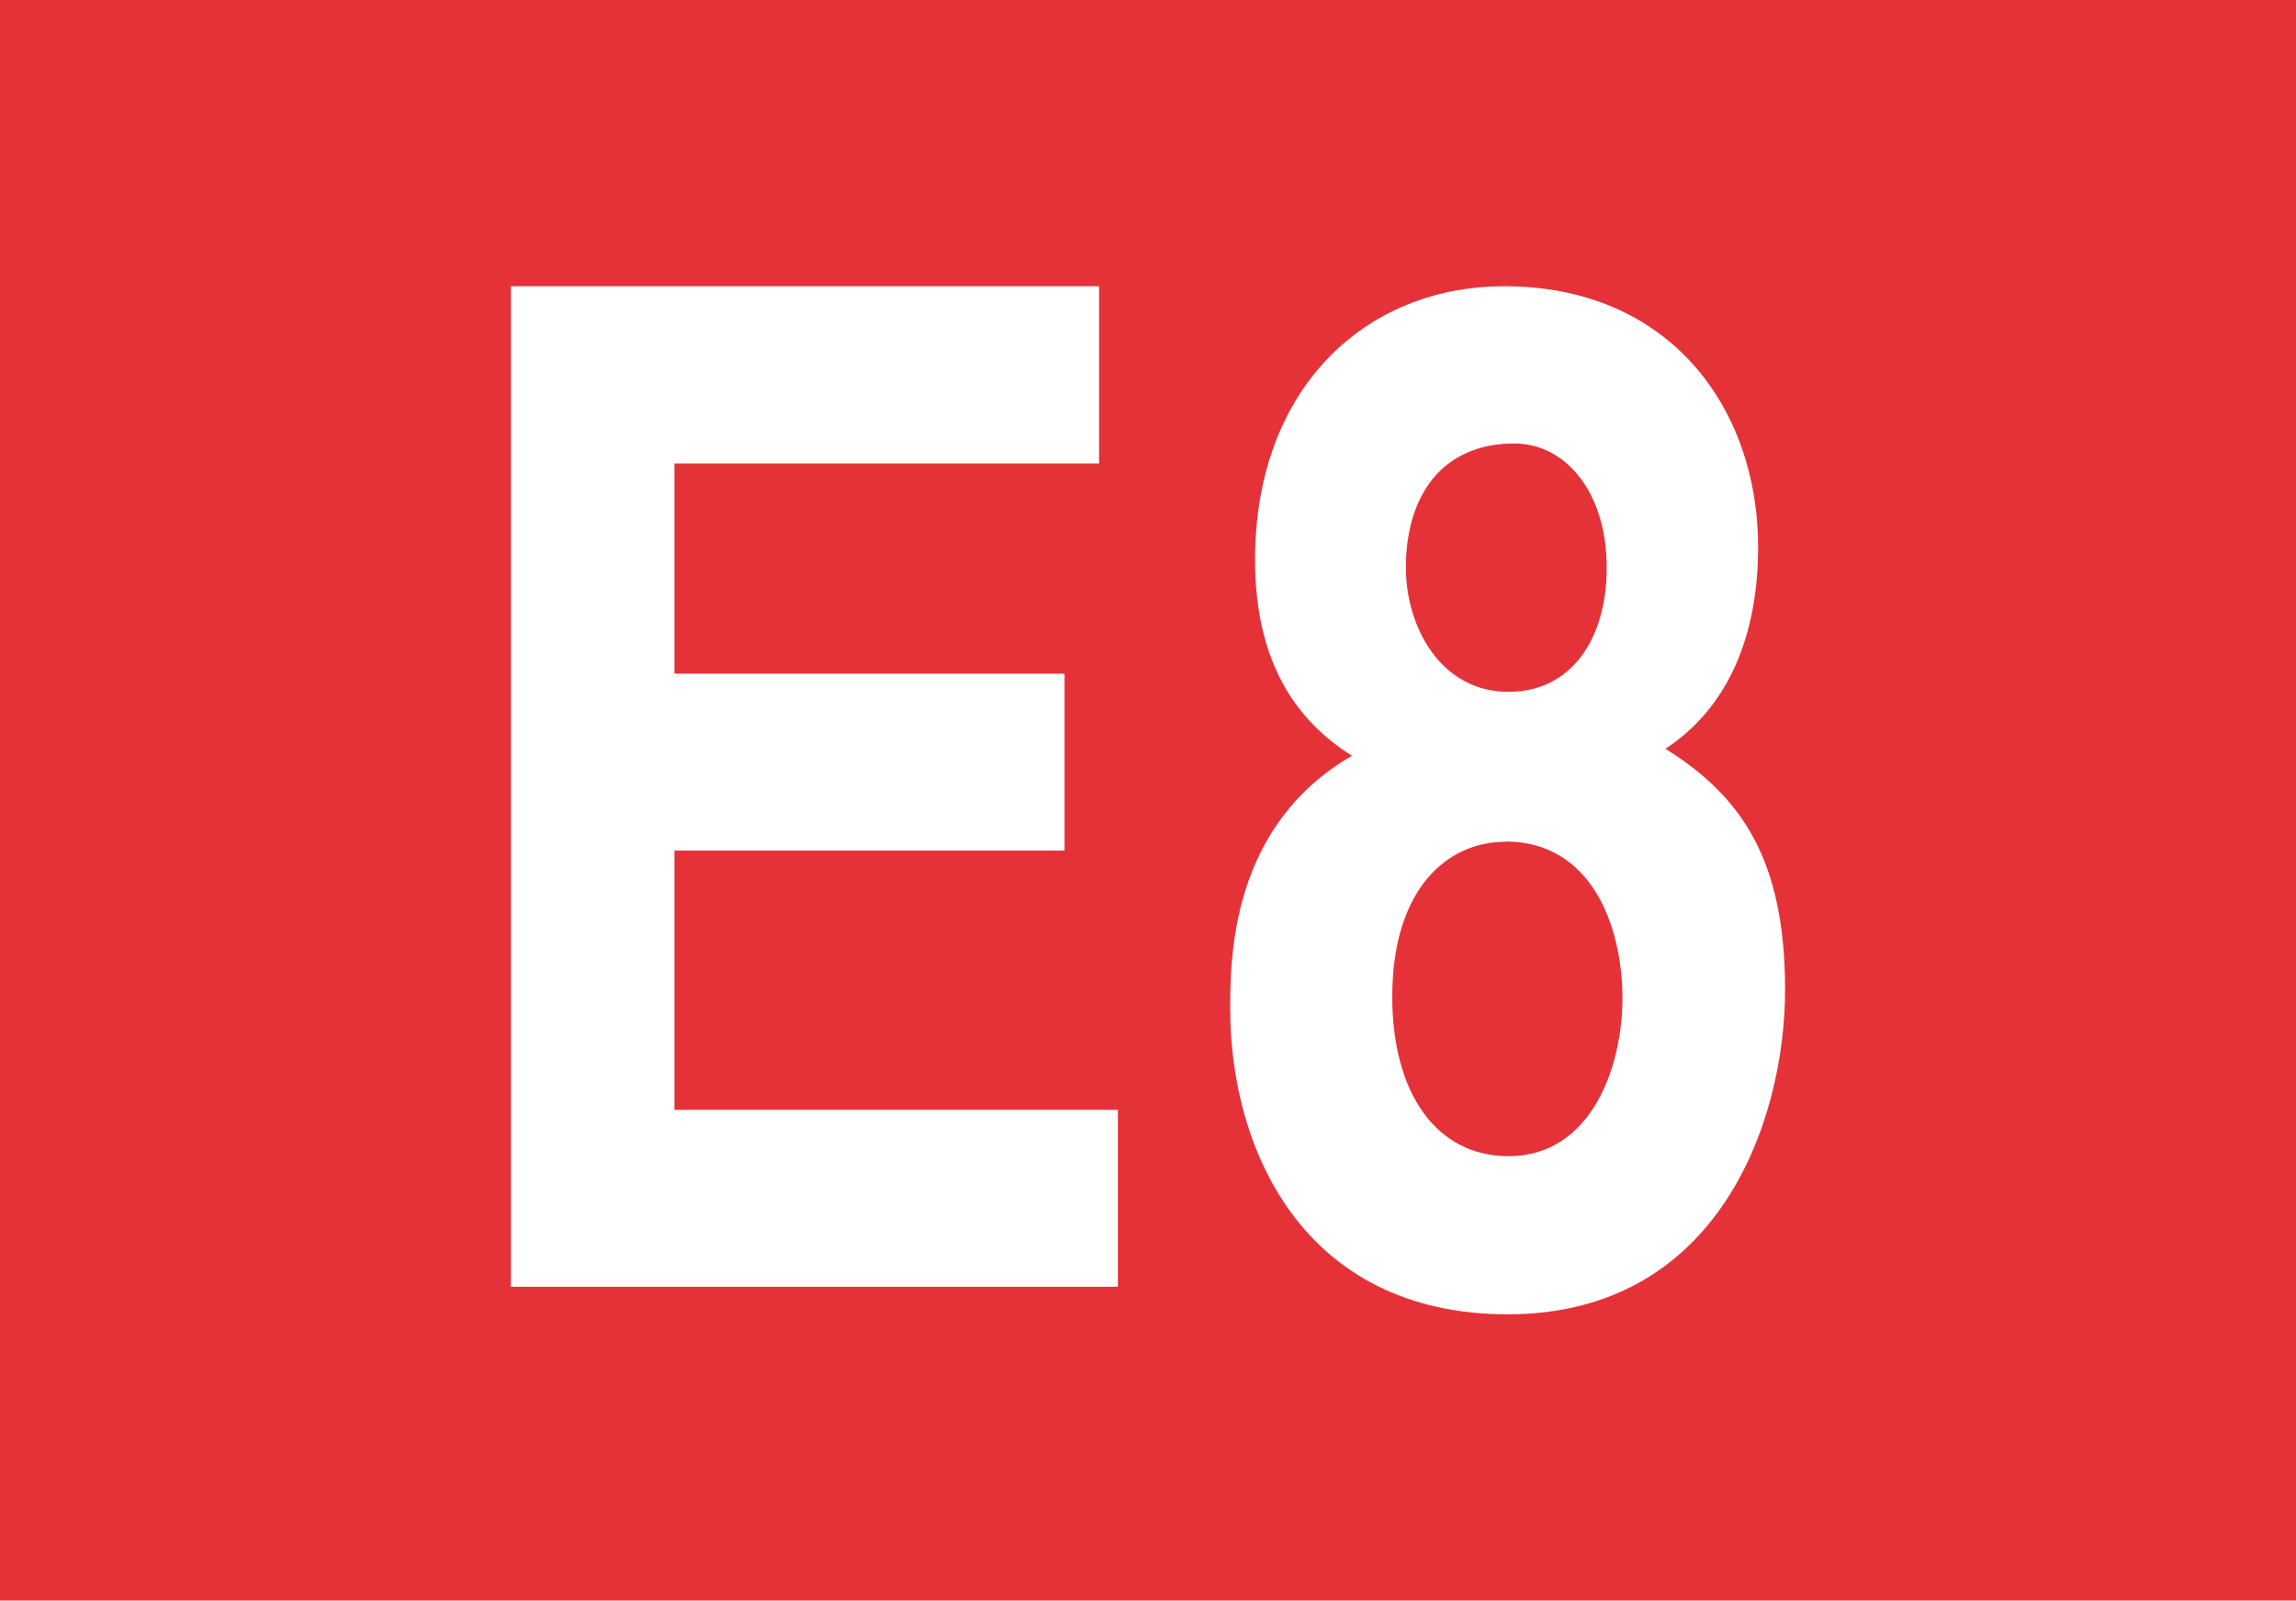 <?xml version="1.0" encoding="UTF-8"?><svg id="a" xmlns="http://www.w3.org/2000/svg" viewBox="0 0 75.81 52.84"><defs><style>.i{fill:#fff;}.j{fill:#e53239;}</style></defs><g id="b"><rect id="c" class="j" width="75.81" height="52.84"/></g><g id="d"><g id="e"><polygon id="f" class="i" points="36.29 15.3 22.27 15.3 22.27 22.24 35.15 22.24 35.15 28.08 22.27 28.08 22.27 36.64 36.91 36.64 36.91 42.48 16.87 42.48 16.87 9.45 36.29 9.45 36.29 15.3"/></g><g id="g"><path id="h" class="i" d="M49.79,43.39c-6.82,0-9.17-5.54-9.17-10.06,0-1.68,0-6.05,4.02-8.38-2.08-1.3-3.2-3.4-3.2-6.47,0-5.63,3.61-9.03,8.23-9.03,5.48,0,8.38,4.05,8.38,8.61,0,2.84-.93,5.26-3.06,6.66,2.53,1.58,3.95,3.68,3.95,7.96s-2.16,10.71-9.16,10.71m-.08-15.6c-1.9,0-3.73,1.54-3.73,5.12,0,3.17,1.45,5.26,3.84,5.26,2.72,0,3.76-2.93,3.76-5.22s-.97-5.17-3.87-5.17m3.35-9.04c0-2.52-1.38-4.1-3.05-4.1-2.35,0-3.58,1.68-3.58,4.1,0,1.96,1.15,4.1,3.39,4.1,2.05,0,3.24-1.72,3.24-4.1"/></g></g></svg>